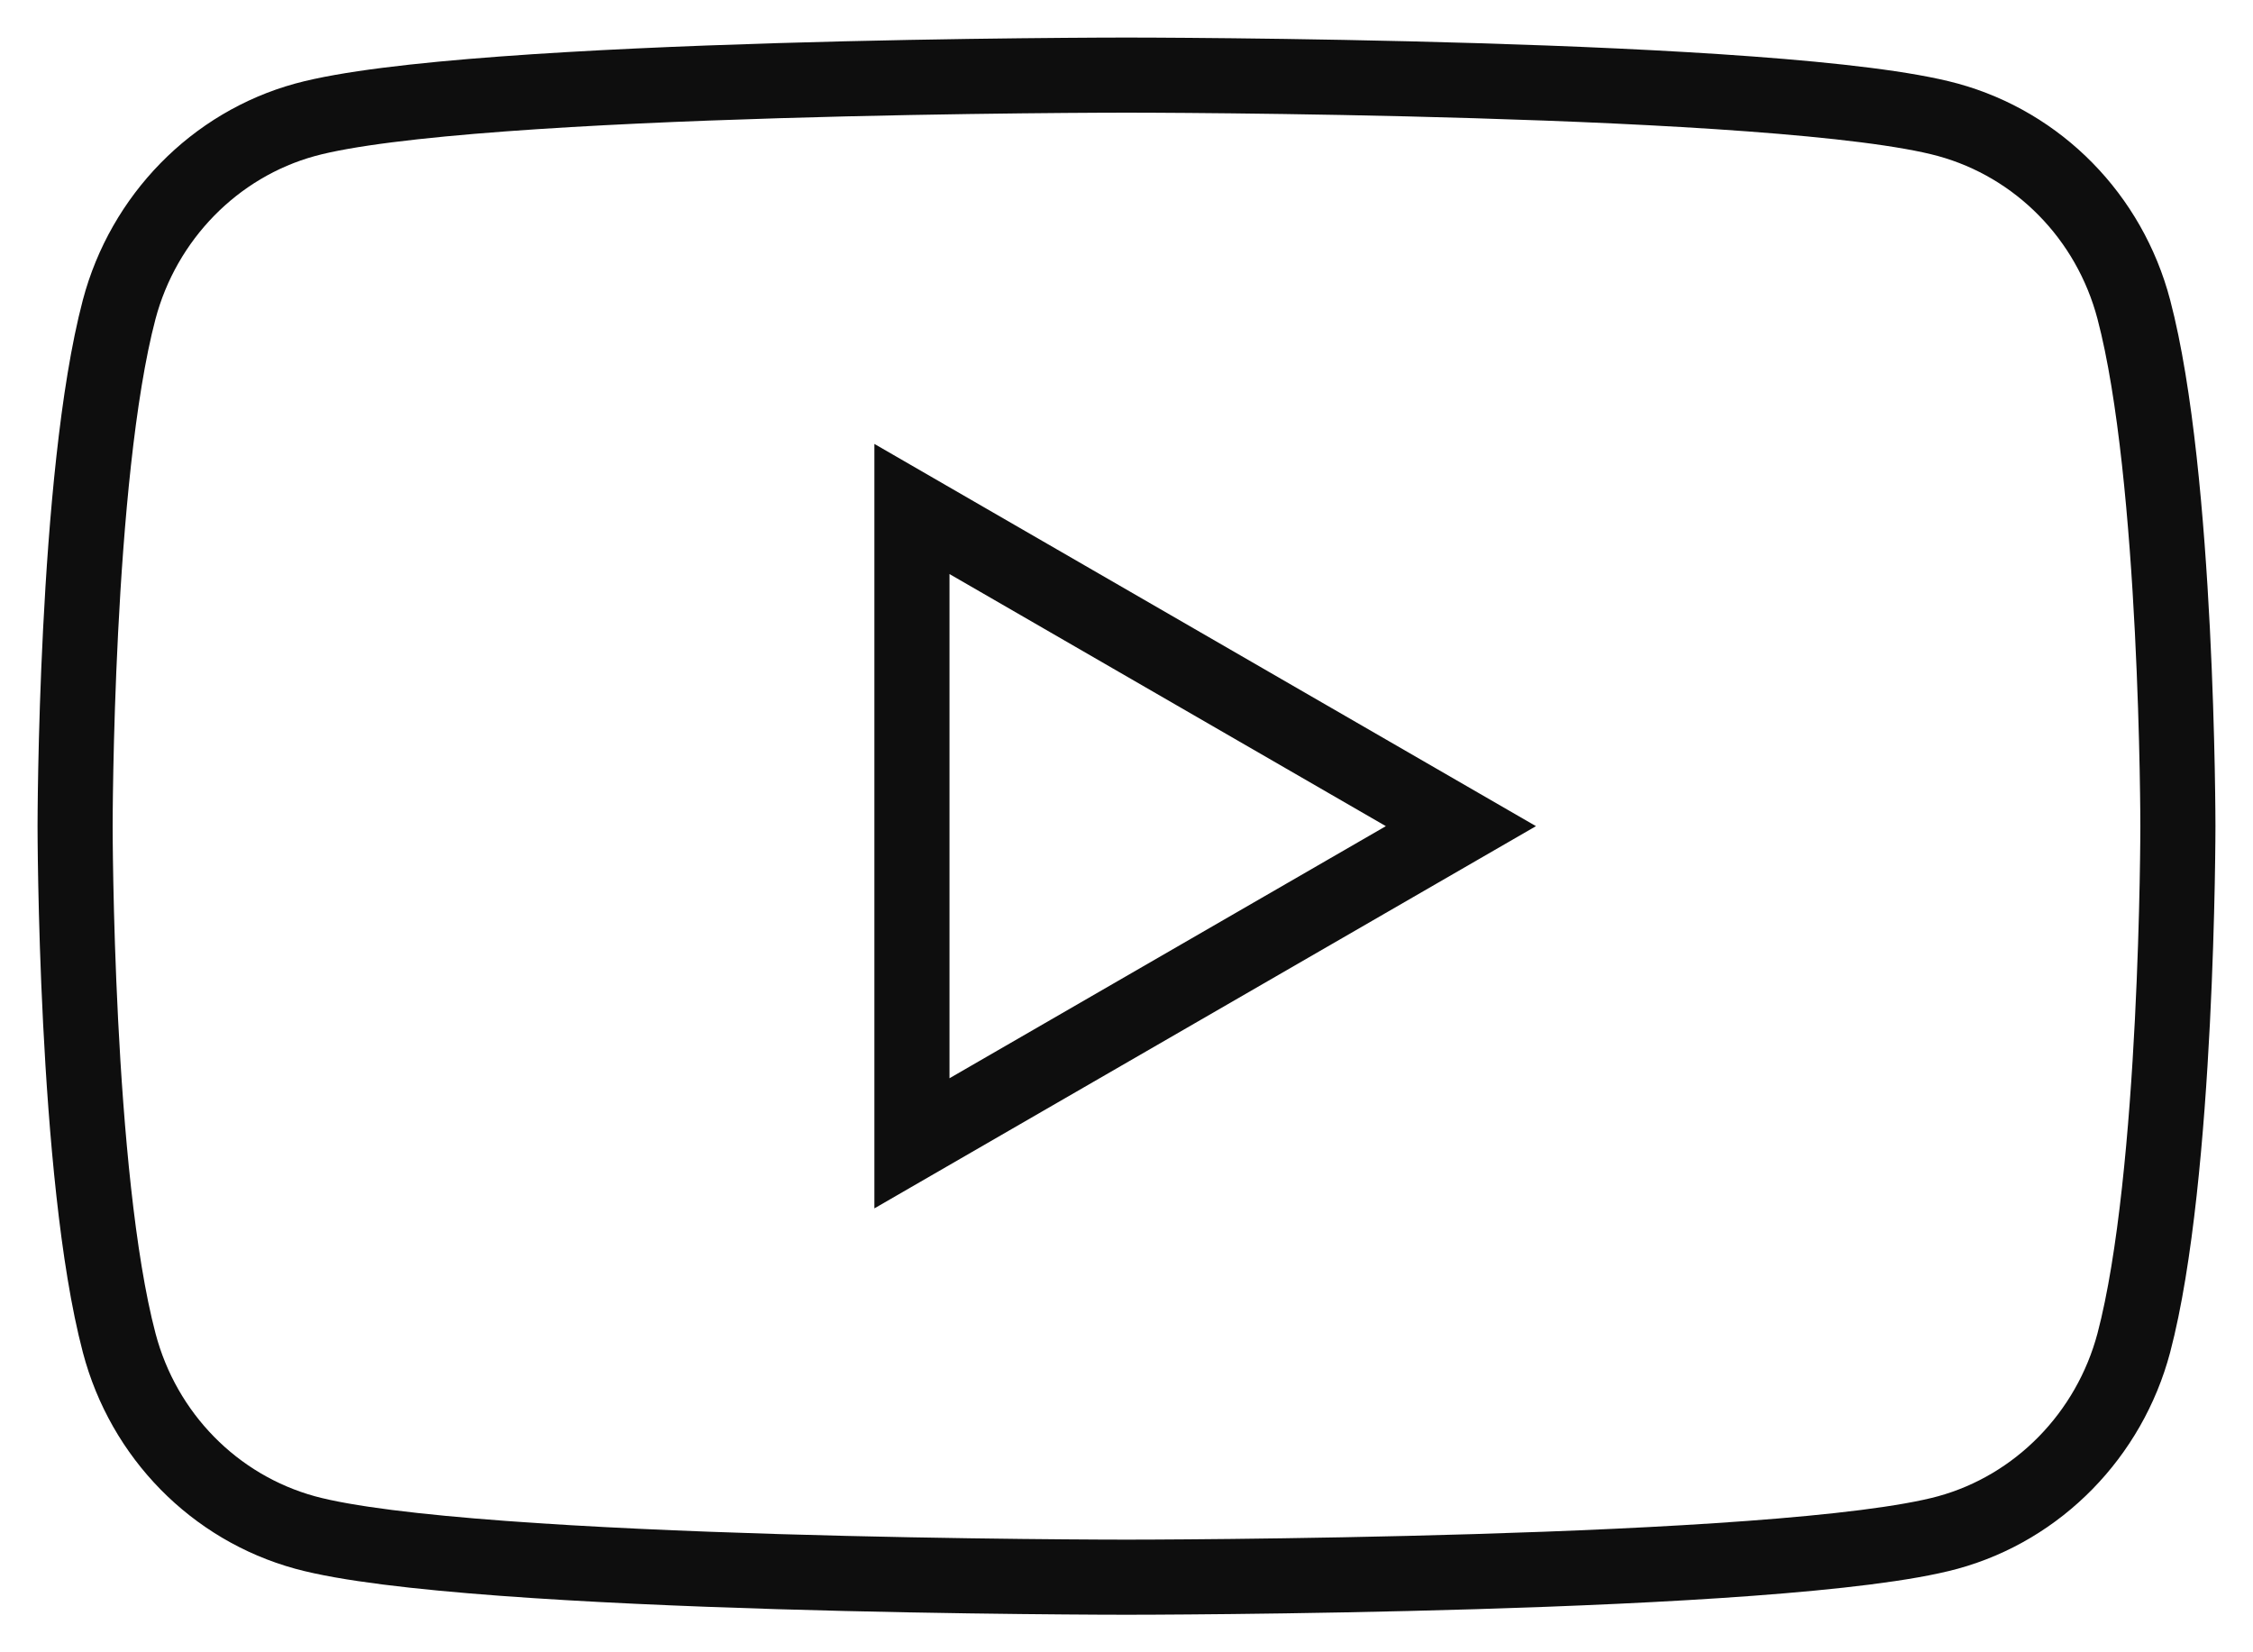 <?xml version="1.0" encoding="UTF-8"?>
<svg xmlns="http://www.w3.org/2000/svg" width="30" height="22" viewBox="0 0 30 22" fill="none">
  <path d="M28.413 4.12C28.088 2.885 27.143 1.926 25.937 1.595C23.754 1 15 1 15 1C15 1 6.246 1 4.063 1.595C2.857 1.926 1.912 2.896 1.587 4.12C1 6.347 1 11 1 11C1 11 1 15.653 1.587 17.88C1.912 19.115 2.857 20.074 4.063 20.405C6.246 21 15 21 15 21C15 21 23.754 21 25.937 20.405C27.143 20.074 28.088 19.104 28.413 17.88C29 15.653 29 11 29 11C29 11 29 6.347 28.413 4.12ZM12.143 15.223V6.777L19.453 11L12.143 15.223Z" stroke="#0E0E0E" stroke-miterlimit="10"></path>
</svg>
